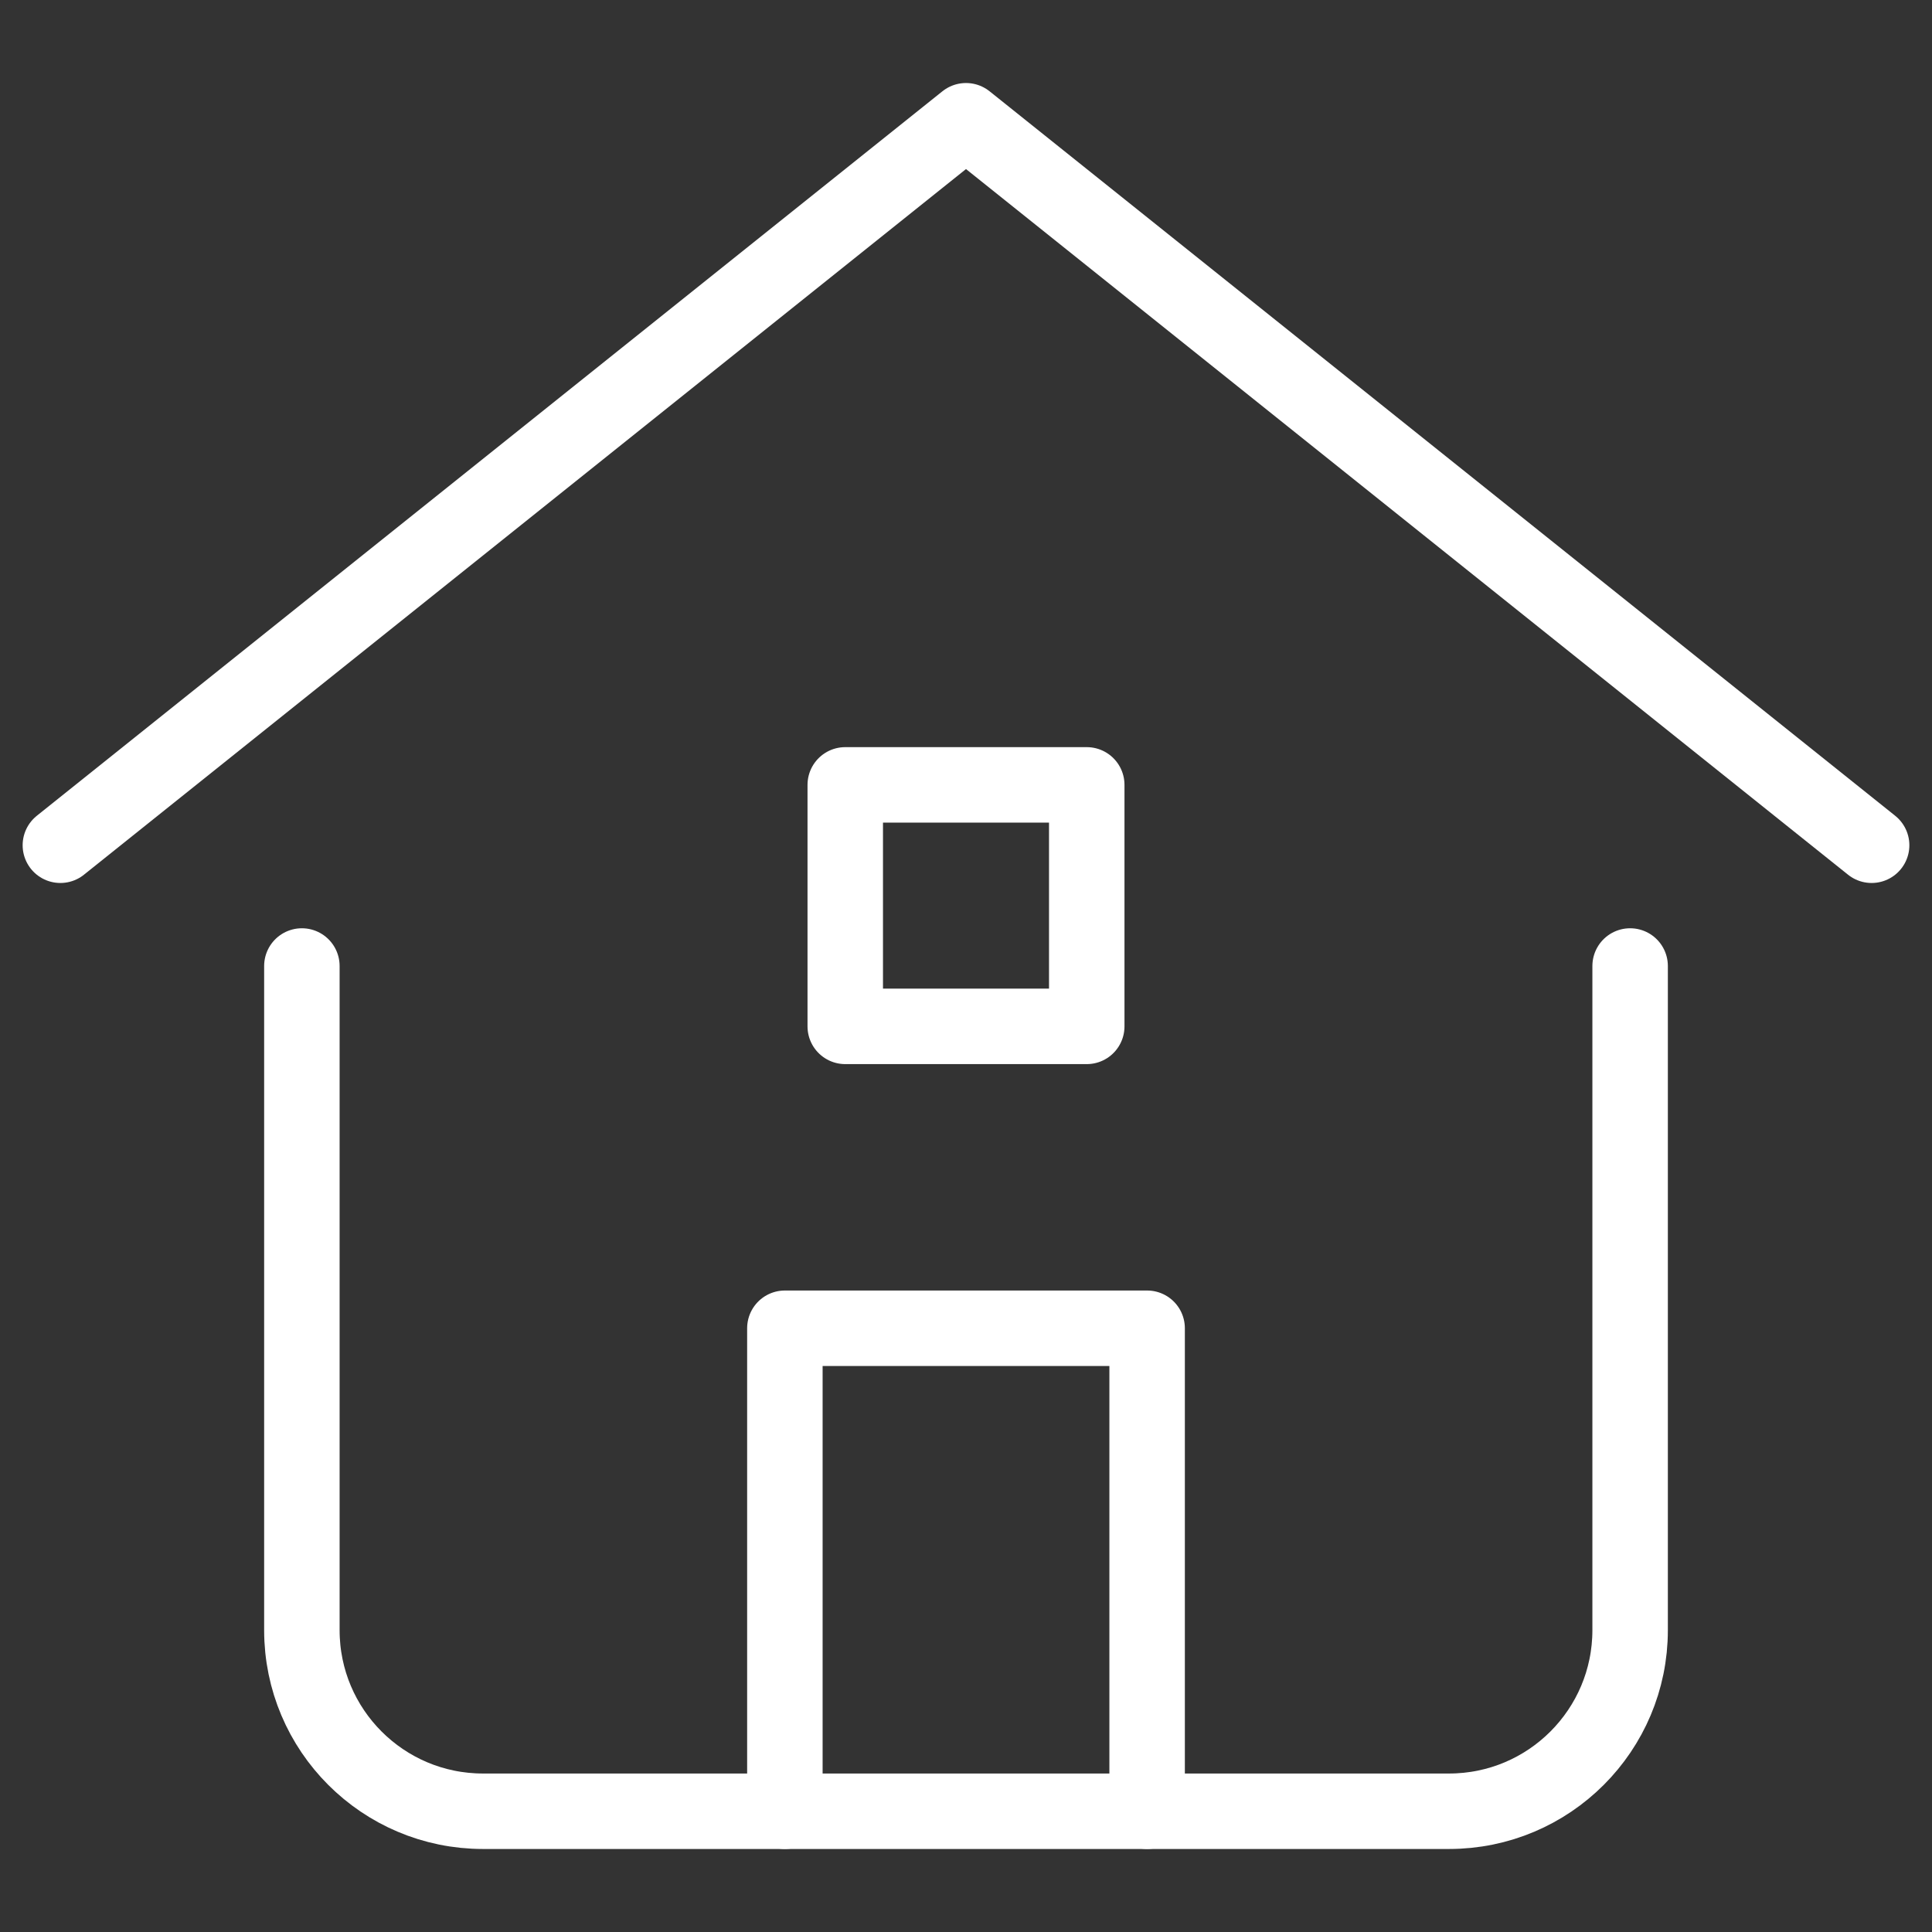 <svg xmlns="http://www.w3.org/2000/svg" viewBox="0 0 32 32"><rect x="0" y="0" width="32" height="32" fill="#333333" stroke="none"/><g stroke-linecap="round" stroke-width="1.25" fill="none" stroke="#fff" stroke-linejoin="round" class="nc-icon-wrapper"><polyline data-cap="butt" points="1 14 16 2 31 14" stroke="#fff"></polyline><polyline data-cap="butt" points="13 30 13 22 19 22 19 30"></polyline><path d="M5,16v11c0,1.657,1.343,3,3,3H24c1.657,0,3-1.343,3-3v-11"></path><rect x="14" y="13" width="4" height="4"></rect></g></svg>
